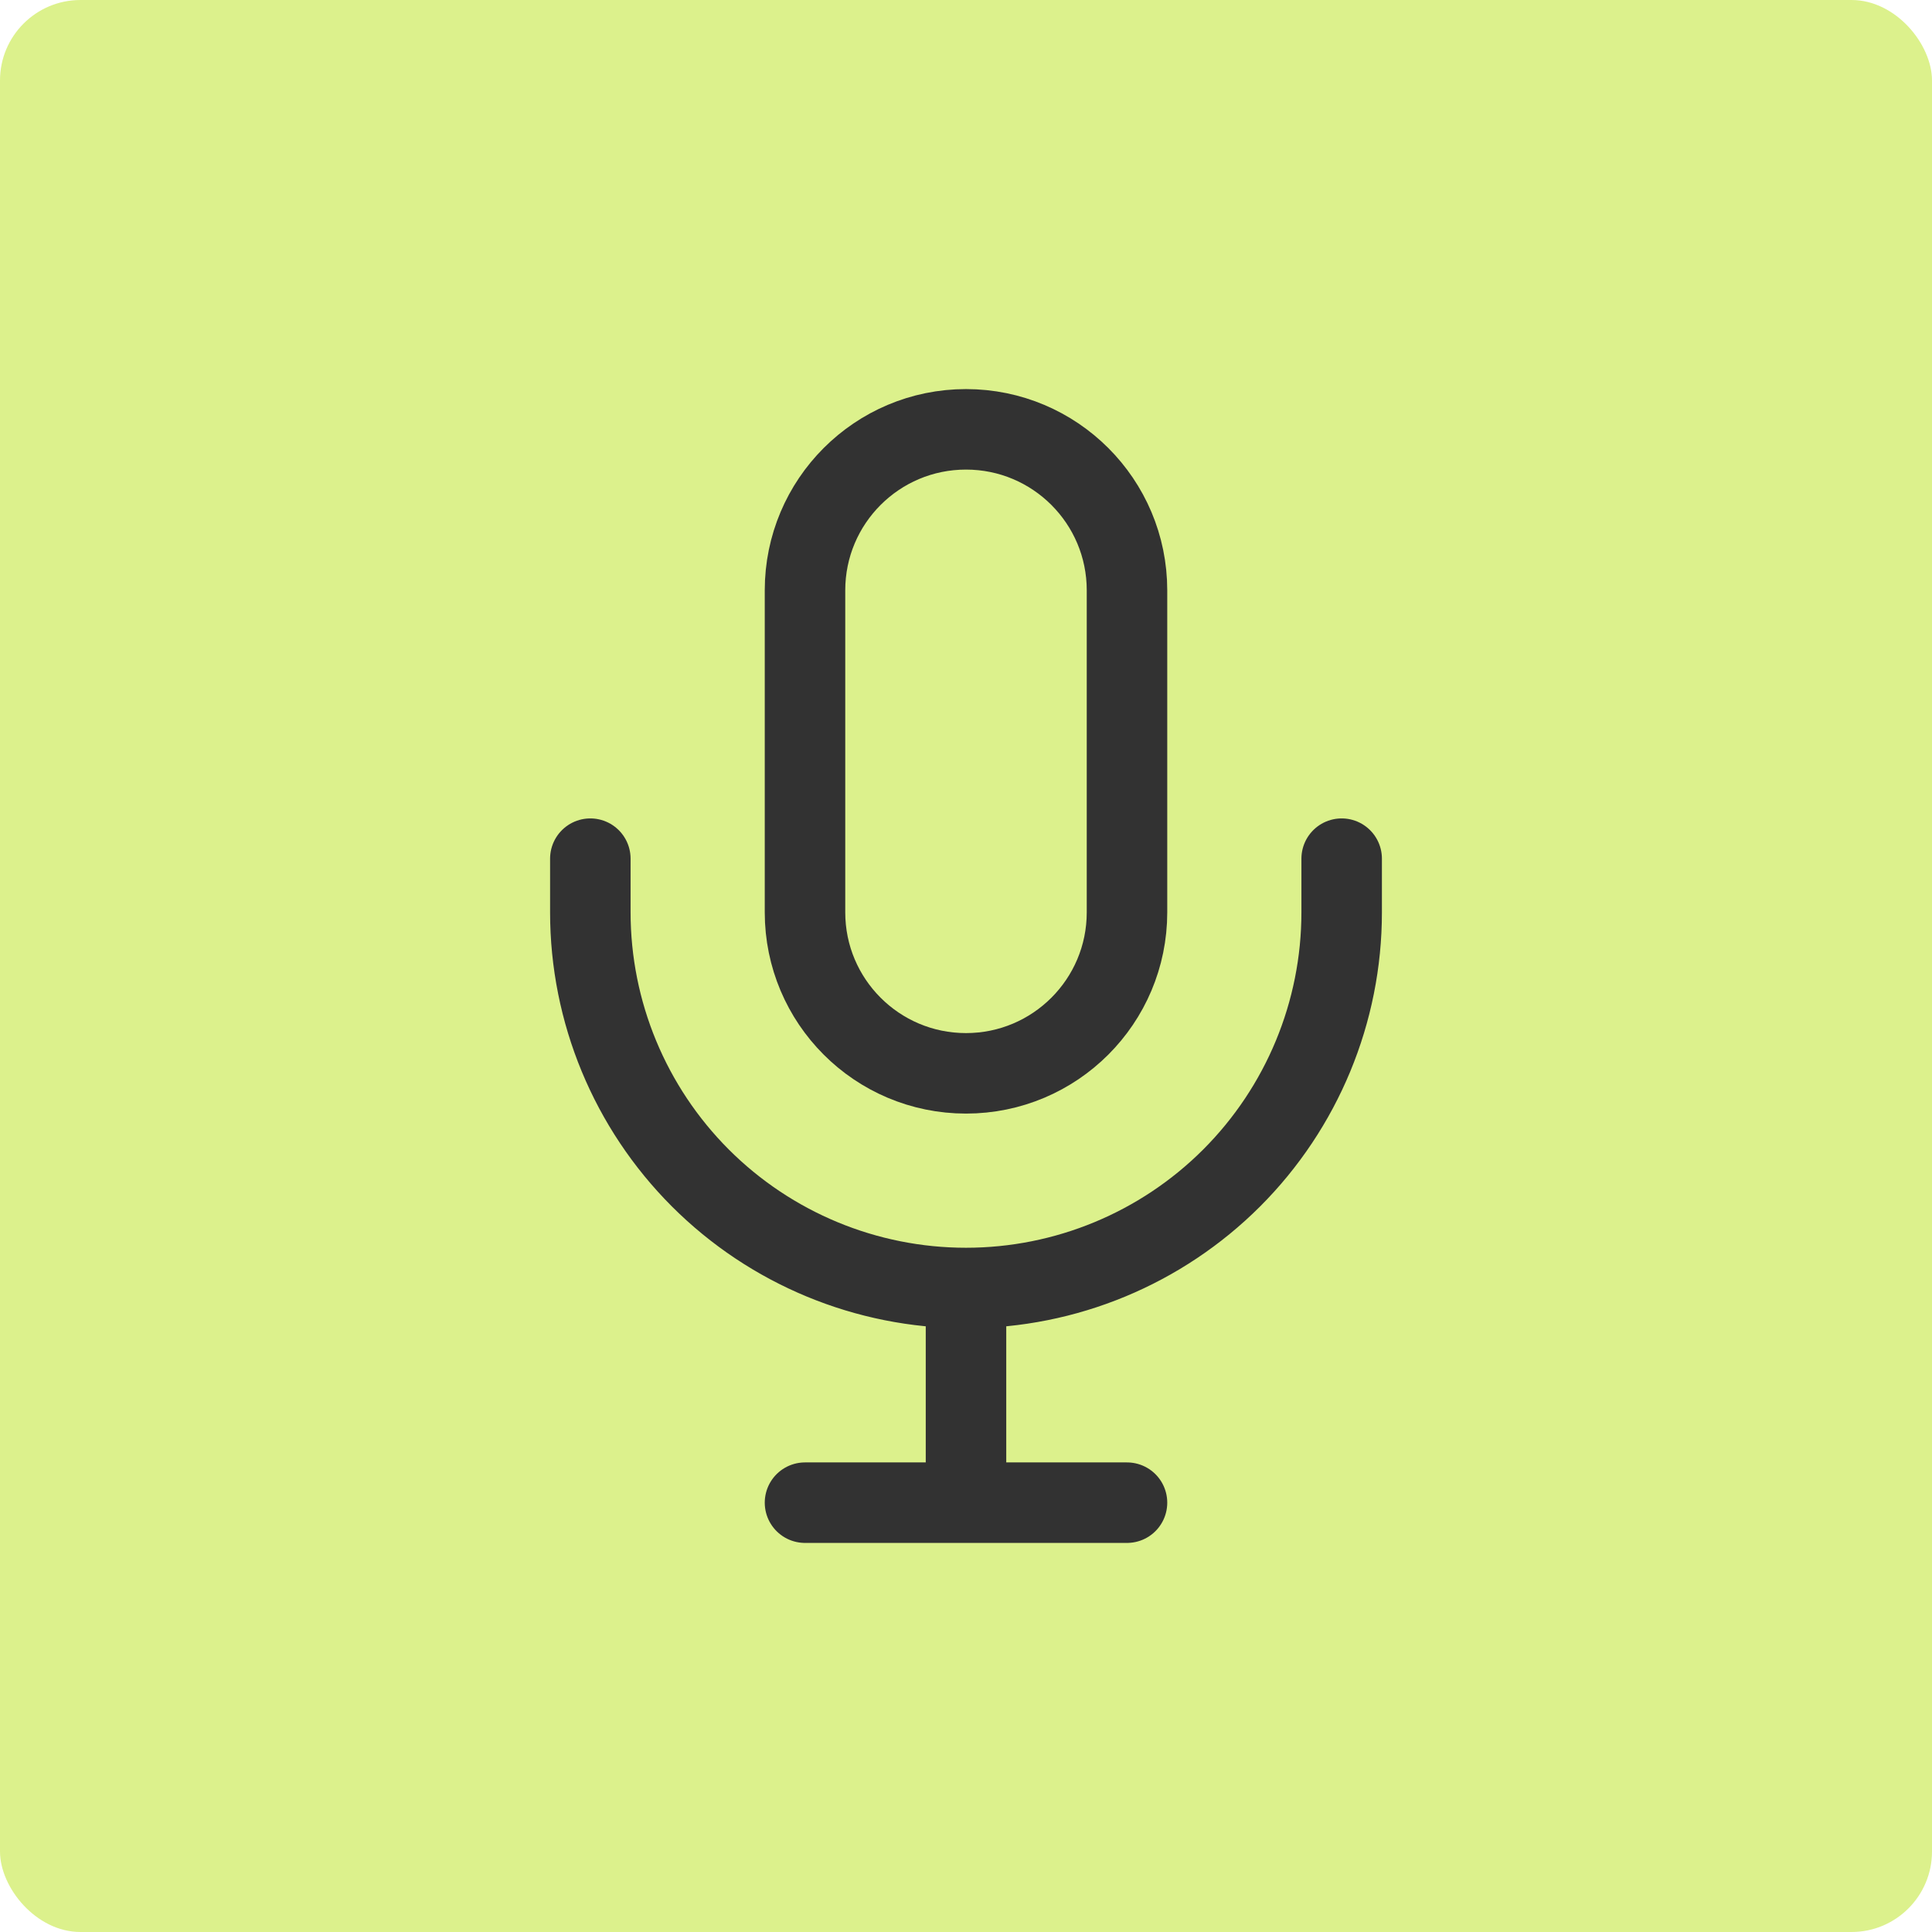 <?xml version="1.0" encoding="UTF-8"?> <svg xmlns="http://www.w3.org/2000/svg" viewBox="0 0 36 36" fill="none"><rect width="36" height="36" rx="1.5" fill="#DCF18C"></rect><path d="M21 11C21 9.343 19.657 8 18 8C16.343 8 15 9.343 15 11V17C15 18.657 16.343 20 18 20C19.657 20 21 18.657 21 17V11Z" stroke="#323232" stroke-width="1.5"></path><path d="M11 16V17C11 18.857 11.738 20.637 13.05 21.95C14.363 23.262 16.143 24 18 24M18 24C19.857 24 21.637 23.262 22.95 21.95C24.262 20.637 25 18.857 25 17V16M18 24V28M18 28H15M18 28H21" stroke="#323232" stroke-width="1.5" stroke-linecap="round" stroke-linejoin="round"></path></svg> 